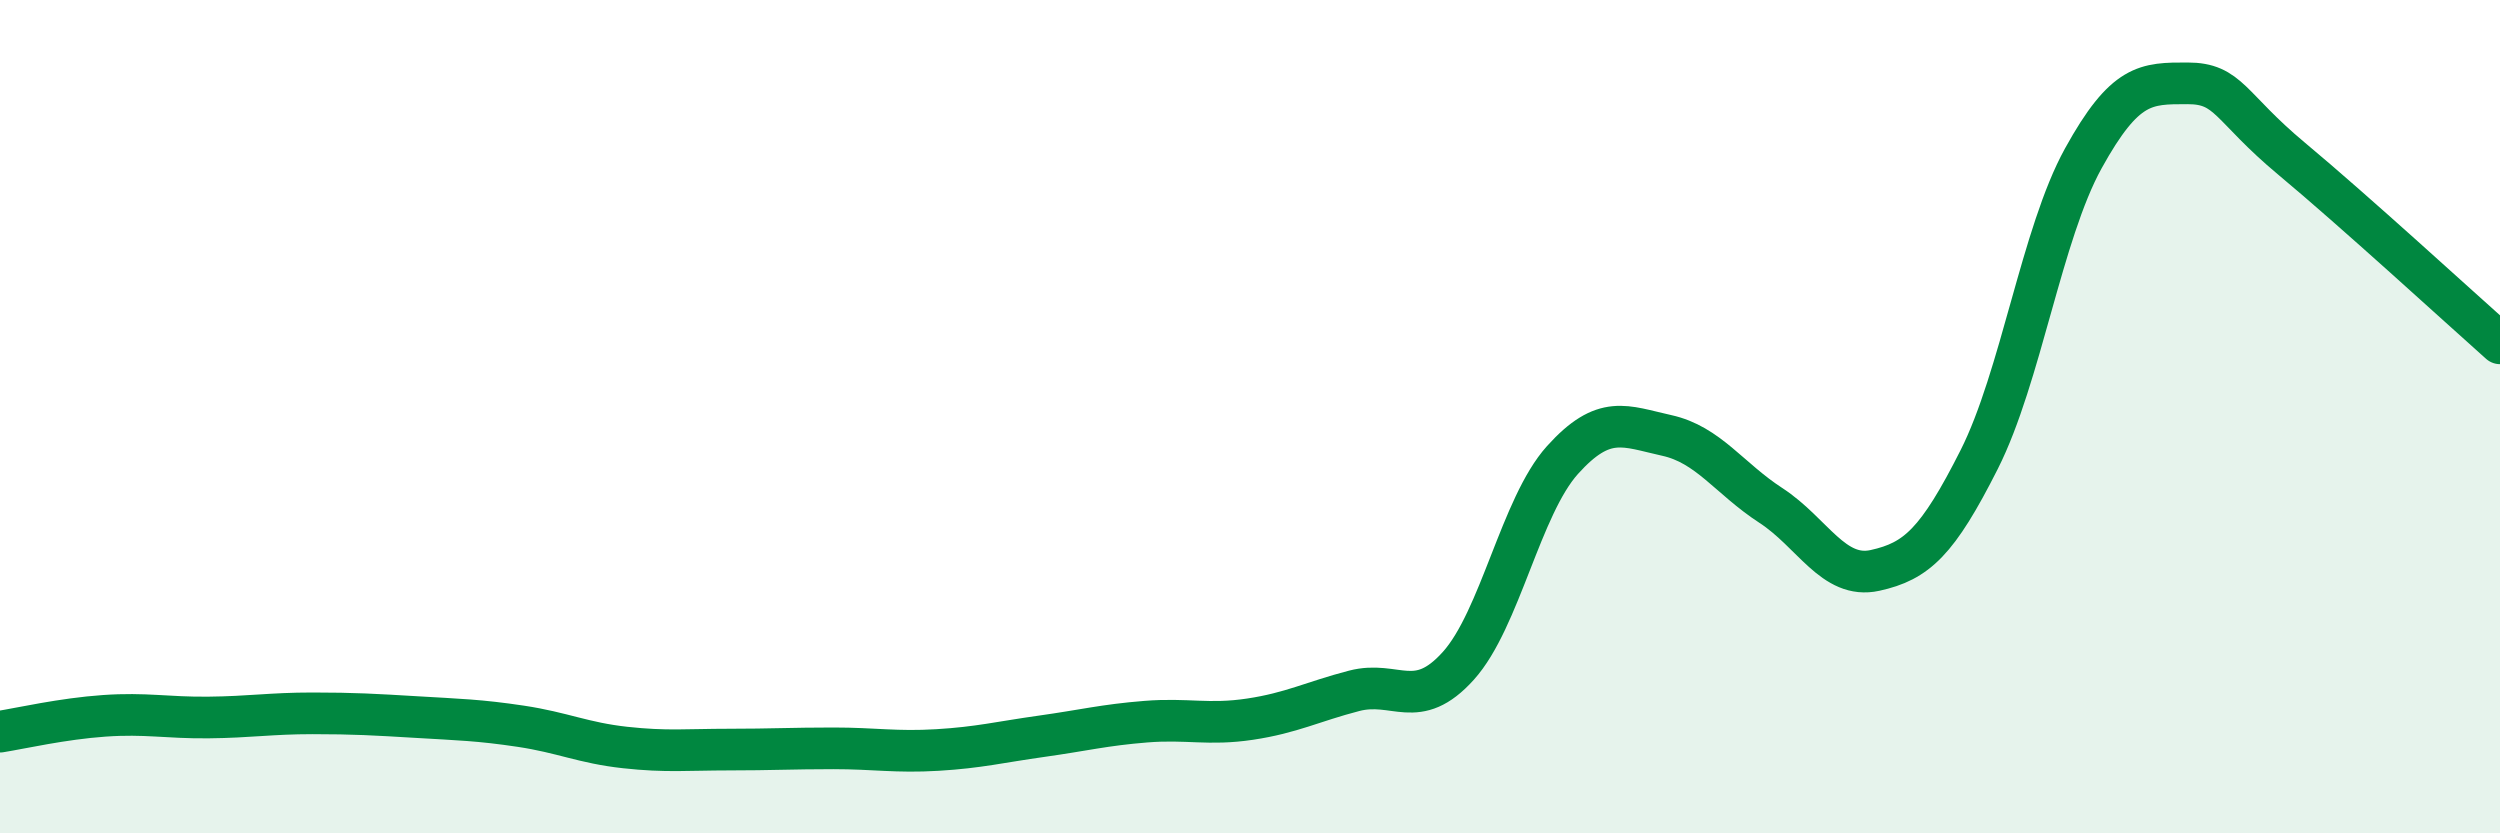 
    <svg width="60" height="20" viewBox="0 0 60 20" xmlns="http://www.w3.org/2000/svg">
      <path
        d="M 0,17.56 C 0.5,17.48 1.5,17.25 2.5,17.18 C 3.5,17.11 4,17.23 5,17.22 C 6,17.21 6.5,17.12 7.5,17.12 C 8.5,17.12 9,17.15 10,17.21 C 11,17.27 11.5,17.28 12.5,17.43 C 13.5,17.58 14,17.83 15,17.94 C 16,18.05 16.5,17.99 17.5,17.99 C 18.5,17.99 19,17.96 20,17.96 C 21,17.96 21.5,18.06 22.5,18 C 23.5,17.94 24,17.81 25,17.67 C 26,17.53 26.5,17.4 27.5,17.32 C 28.5,17.24 29,17.41 30,17.26 C 31,17.11 31.5,16.84 32.5,16.58 C 33.5,16.32 34,17.09 35,15.98 C 36,14.87 36.5,12.15 37.5,11.04 C 38.5,9.93 39,10.23 40,10.45 C 41,10.67 41.5,11.48 42.5,12.13 C 43.5,12.78 44,13.91 45,13.69 C 46,13.47 46.5,13.01 47.5,11.03 C 48.5,9.05 49,5.61 50,3.8 C 51,1.99 51.5,2 52.5,2 C 53.5,2 53.5,2.56 55,3.81 C 56.5,5.06 59,7.35 60,8.24L60 20L0 20Z"
        fill="#008740"
        opacity="0.1"
        stroke-linecap="round"
        stroke-linejoin="round"
      />
      <path
        d="M 0,17.56 C 0.5,17.48 1.5,17.25 2.5,17.18 C 3.5,17.11 4,17.23 5,17.22 C 6,17.21 6.5,17.12 7.5,17.12 C 8.5,17.12 9,17.15 10,17.21 C 11,17.27 11.5,17.28 12.5,17.43 C 13.5,17.58 14,17.83 15,17.94 C 16,18.05 16.5,17.99 17.5,17.99 C 18.5,17.99 19,17.96 20,17.96 C 21,17.96 21.5,18.06 22.5,18 C 23.5,17.94 24,17.81 25,17.67 C 26,17.53 26.5,17.4 27.5,17.32 C 28.5,17.24 29,17.41 30,17.26 C 31,17.11 31.5,16.84 32.5,16.58 C 33.5,16.32 34,17.09 35,15.98 C 36,14.87 36.5,12.15 37.5,11.04 C 38.5,9.93 39,10.23 40,10.45 C 41,10.67 41.5,11.48 42.5,12.13 C 43.5,12.78 44,13.91 45,13.69 C 46,13.47 46.5,13.01 47.5,11.03 C 48.5,9.05 49,5.61 50,3.8 C 51,1.99 51.5,2 52.5,2 C 53.5,2 53.5,2.56 55,3.81 C 56.5,5.06 59,7.35 60,8.24"
        stroke="#008740"
        stroke-width="1"
        fill="none"
        stroke-linecap="round"
        stroke-linejoin="round"
      />
    </svg>
  